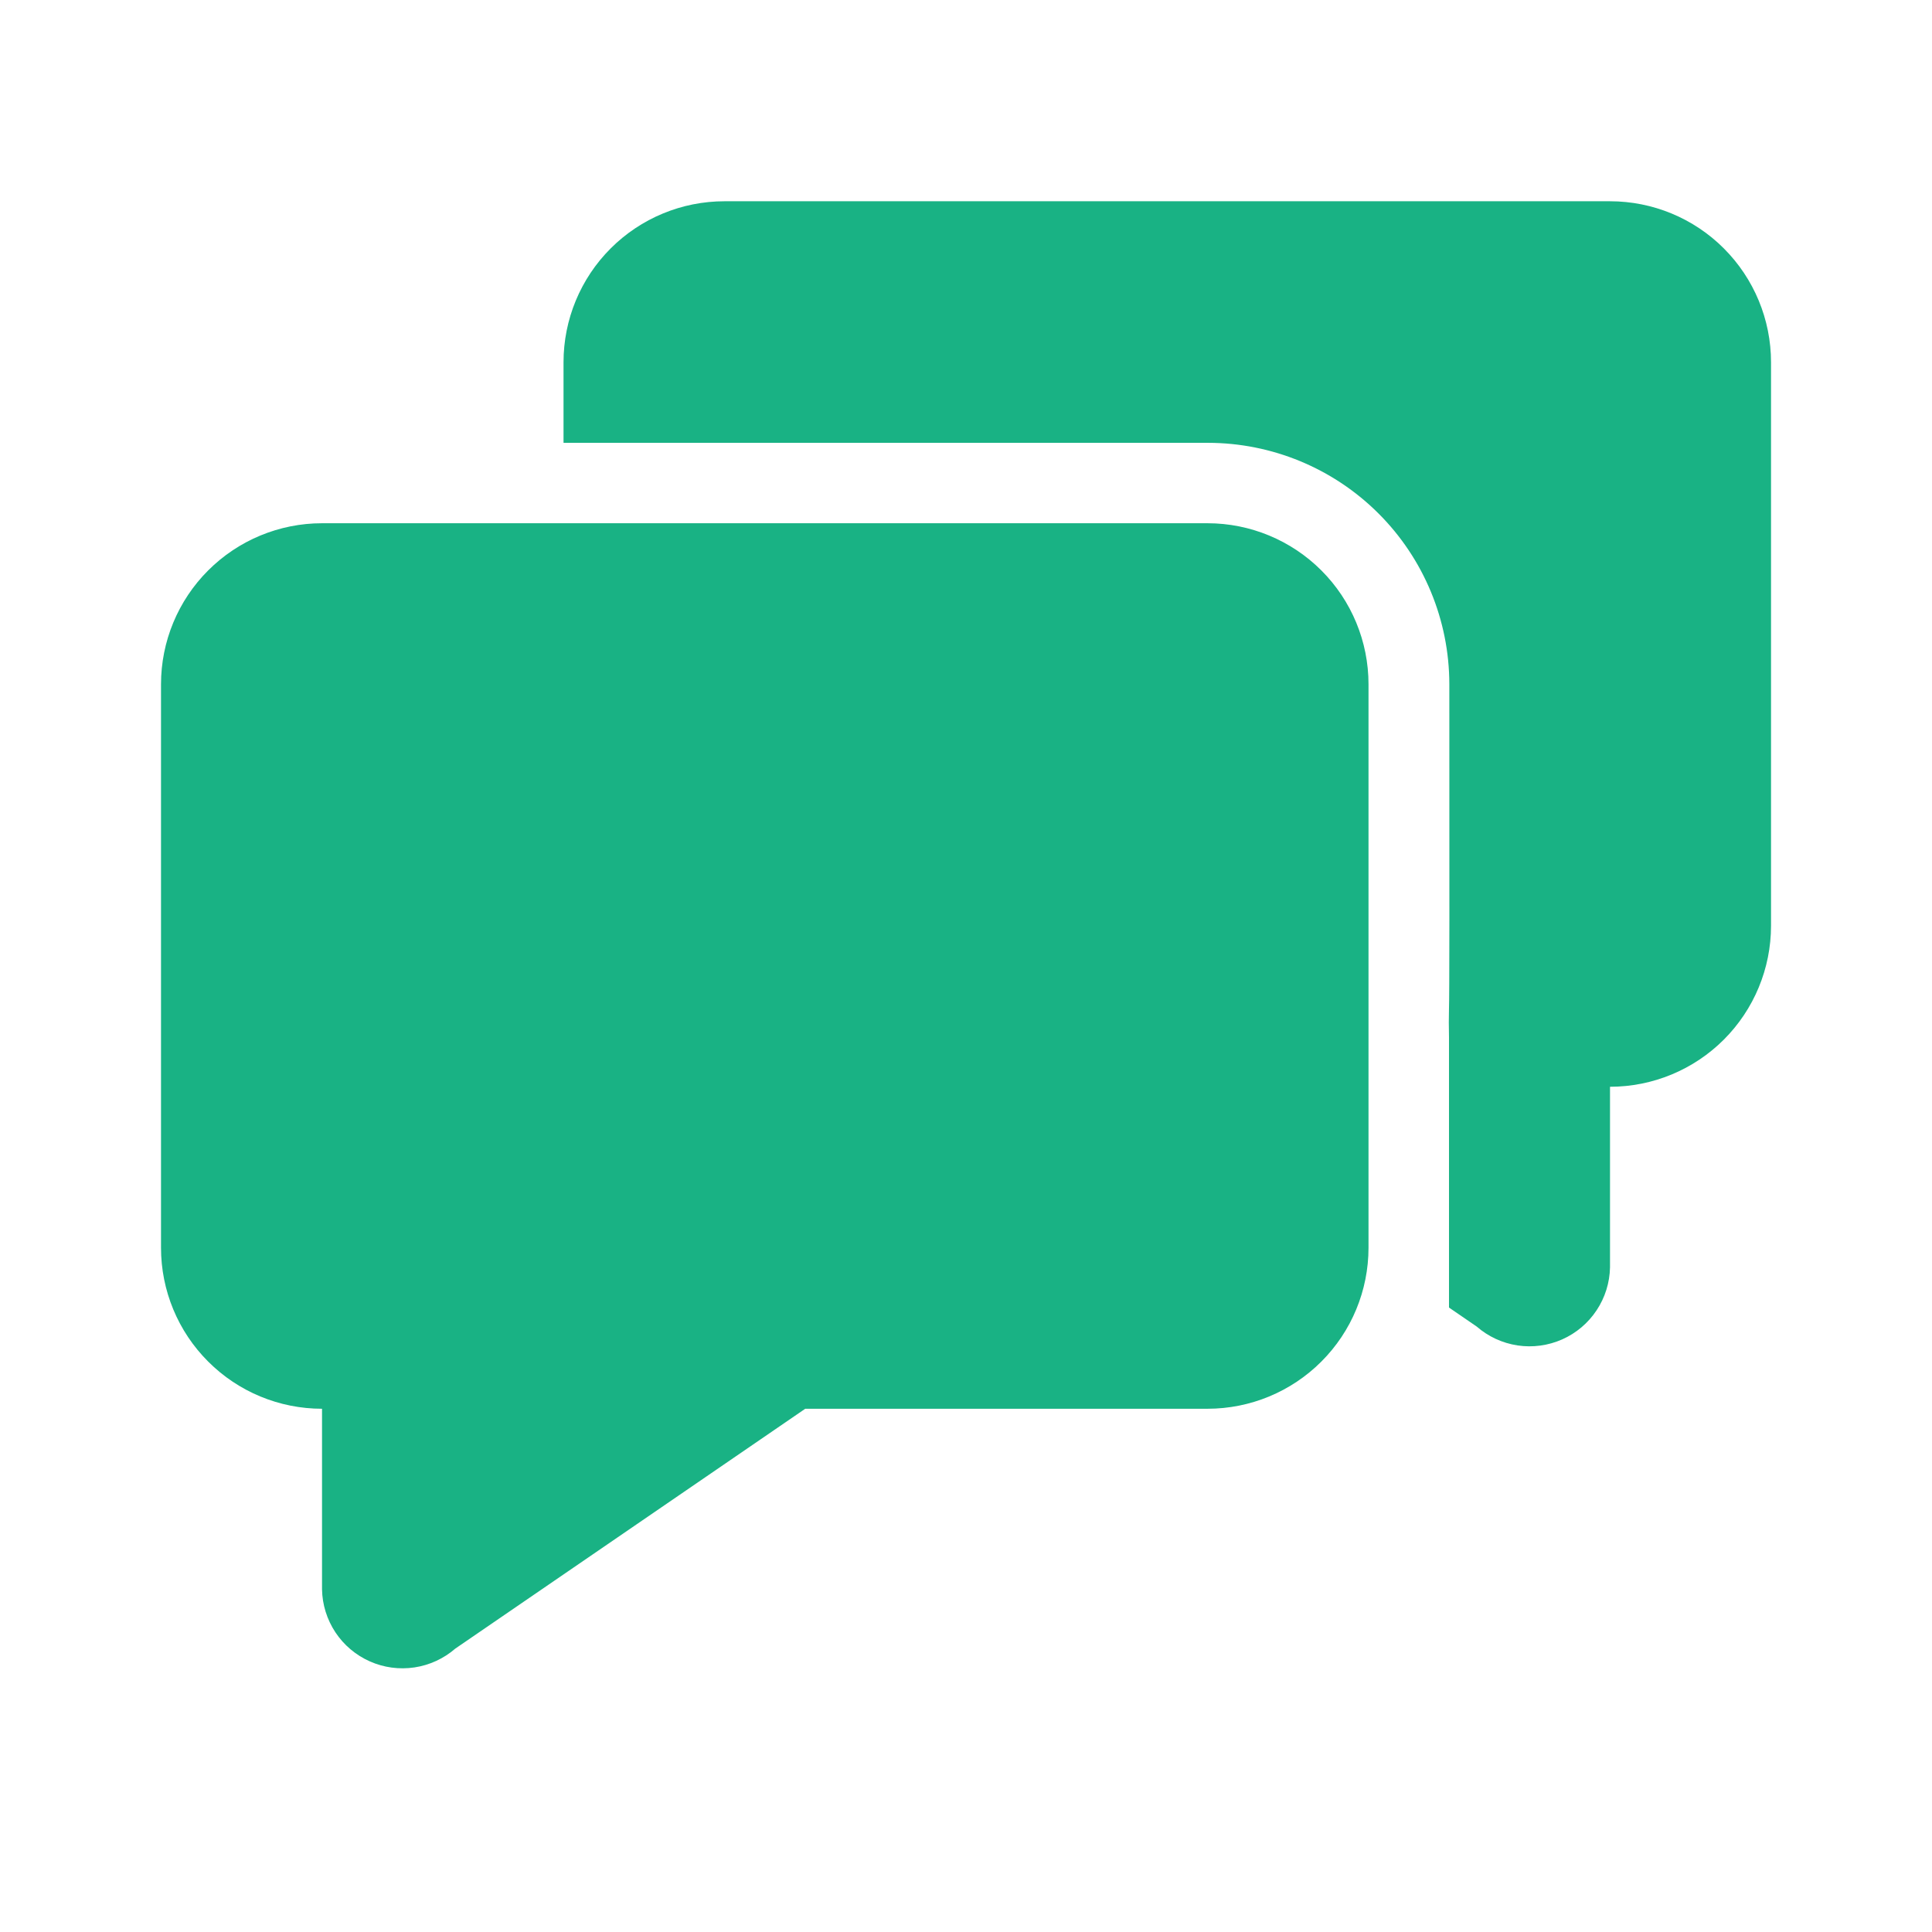 <?xml version="1.0" encoding="UTF-8"?> <svg xmlns="http://www.w3.org/2000/svg" width="53" height="53" viewBox="0 0 53 53" fill="none"><path d="M12.491 45.225C12.174 45.5 11.784 45.68 11.369 45.742C10.953 45.804 10.529 45.747 10.145 45.576C9.761 45.406 9.433 45.129 9.201 44.779C8.969 44.428 8.841 44.019 8.834 43.599V38.646C7.662 38.646 6.539 38.181 5.711 37.352C4.882 36.524 4.417 35.401 4.417 34.229V18.771C4.417 17.6 4.882 16.476 5.711 15.648C6.539 14.82 7.662 14.354 8.834 14.354H33.125C34.297 14.354 35.42 14.82 36.248 15.648C37.077 16.476 37.542 17.6 37.542 18.771V34.229C37.542 35.401 37.077 36.524 36.248 37.352C35.42 38.181 34.297 38.646 33.125 38.646H22.09L12.491 45.225ZM39.75 27.642C39.743 27.913 39.743 28.185 39.75 28.457V27.642ZM39.75 27.642C39.761 27.406 39.764 24.446 39.759 18.767C39.757 17.011 39.059 15.327 37.816 14.086C36.574 12.845 34.89 12.148 33.134 12.148H15.459V9.938C15.459 8.766 15.924 7.643 16.752 6.815C17.581 5.986 18.704 5.521 19.875 5.521H44.167C45.338 5.521 46.462 5.986 47.29 6.815C48.118 7.643 48.584 8.766 48.584 9.938V25.396C48.584 26.567 48.118 27.691 47.29 28.519C46.462 29.347 45.338 29.813 44.167 29.813V34.766C44.159 35.186 44.032 35.595 43.799 35.945C43.567 36.296 43.24 36.572 42.856 36.743C42.472 36.913 42.047 36.971 41.632 36.909C41.216 36.846 40.827 36.667 40.51 36.391L39.75 35.87V27.642Z" fill="#19B284"></path></svg> 